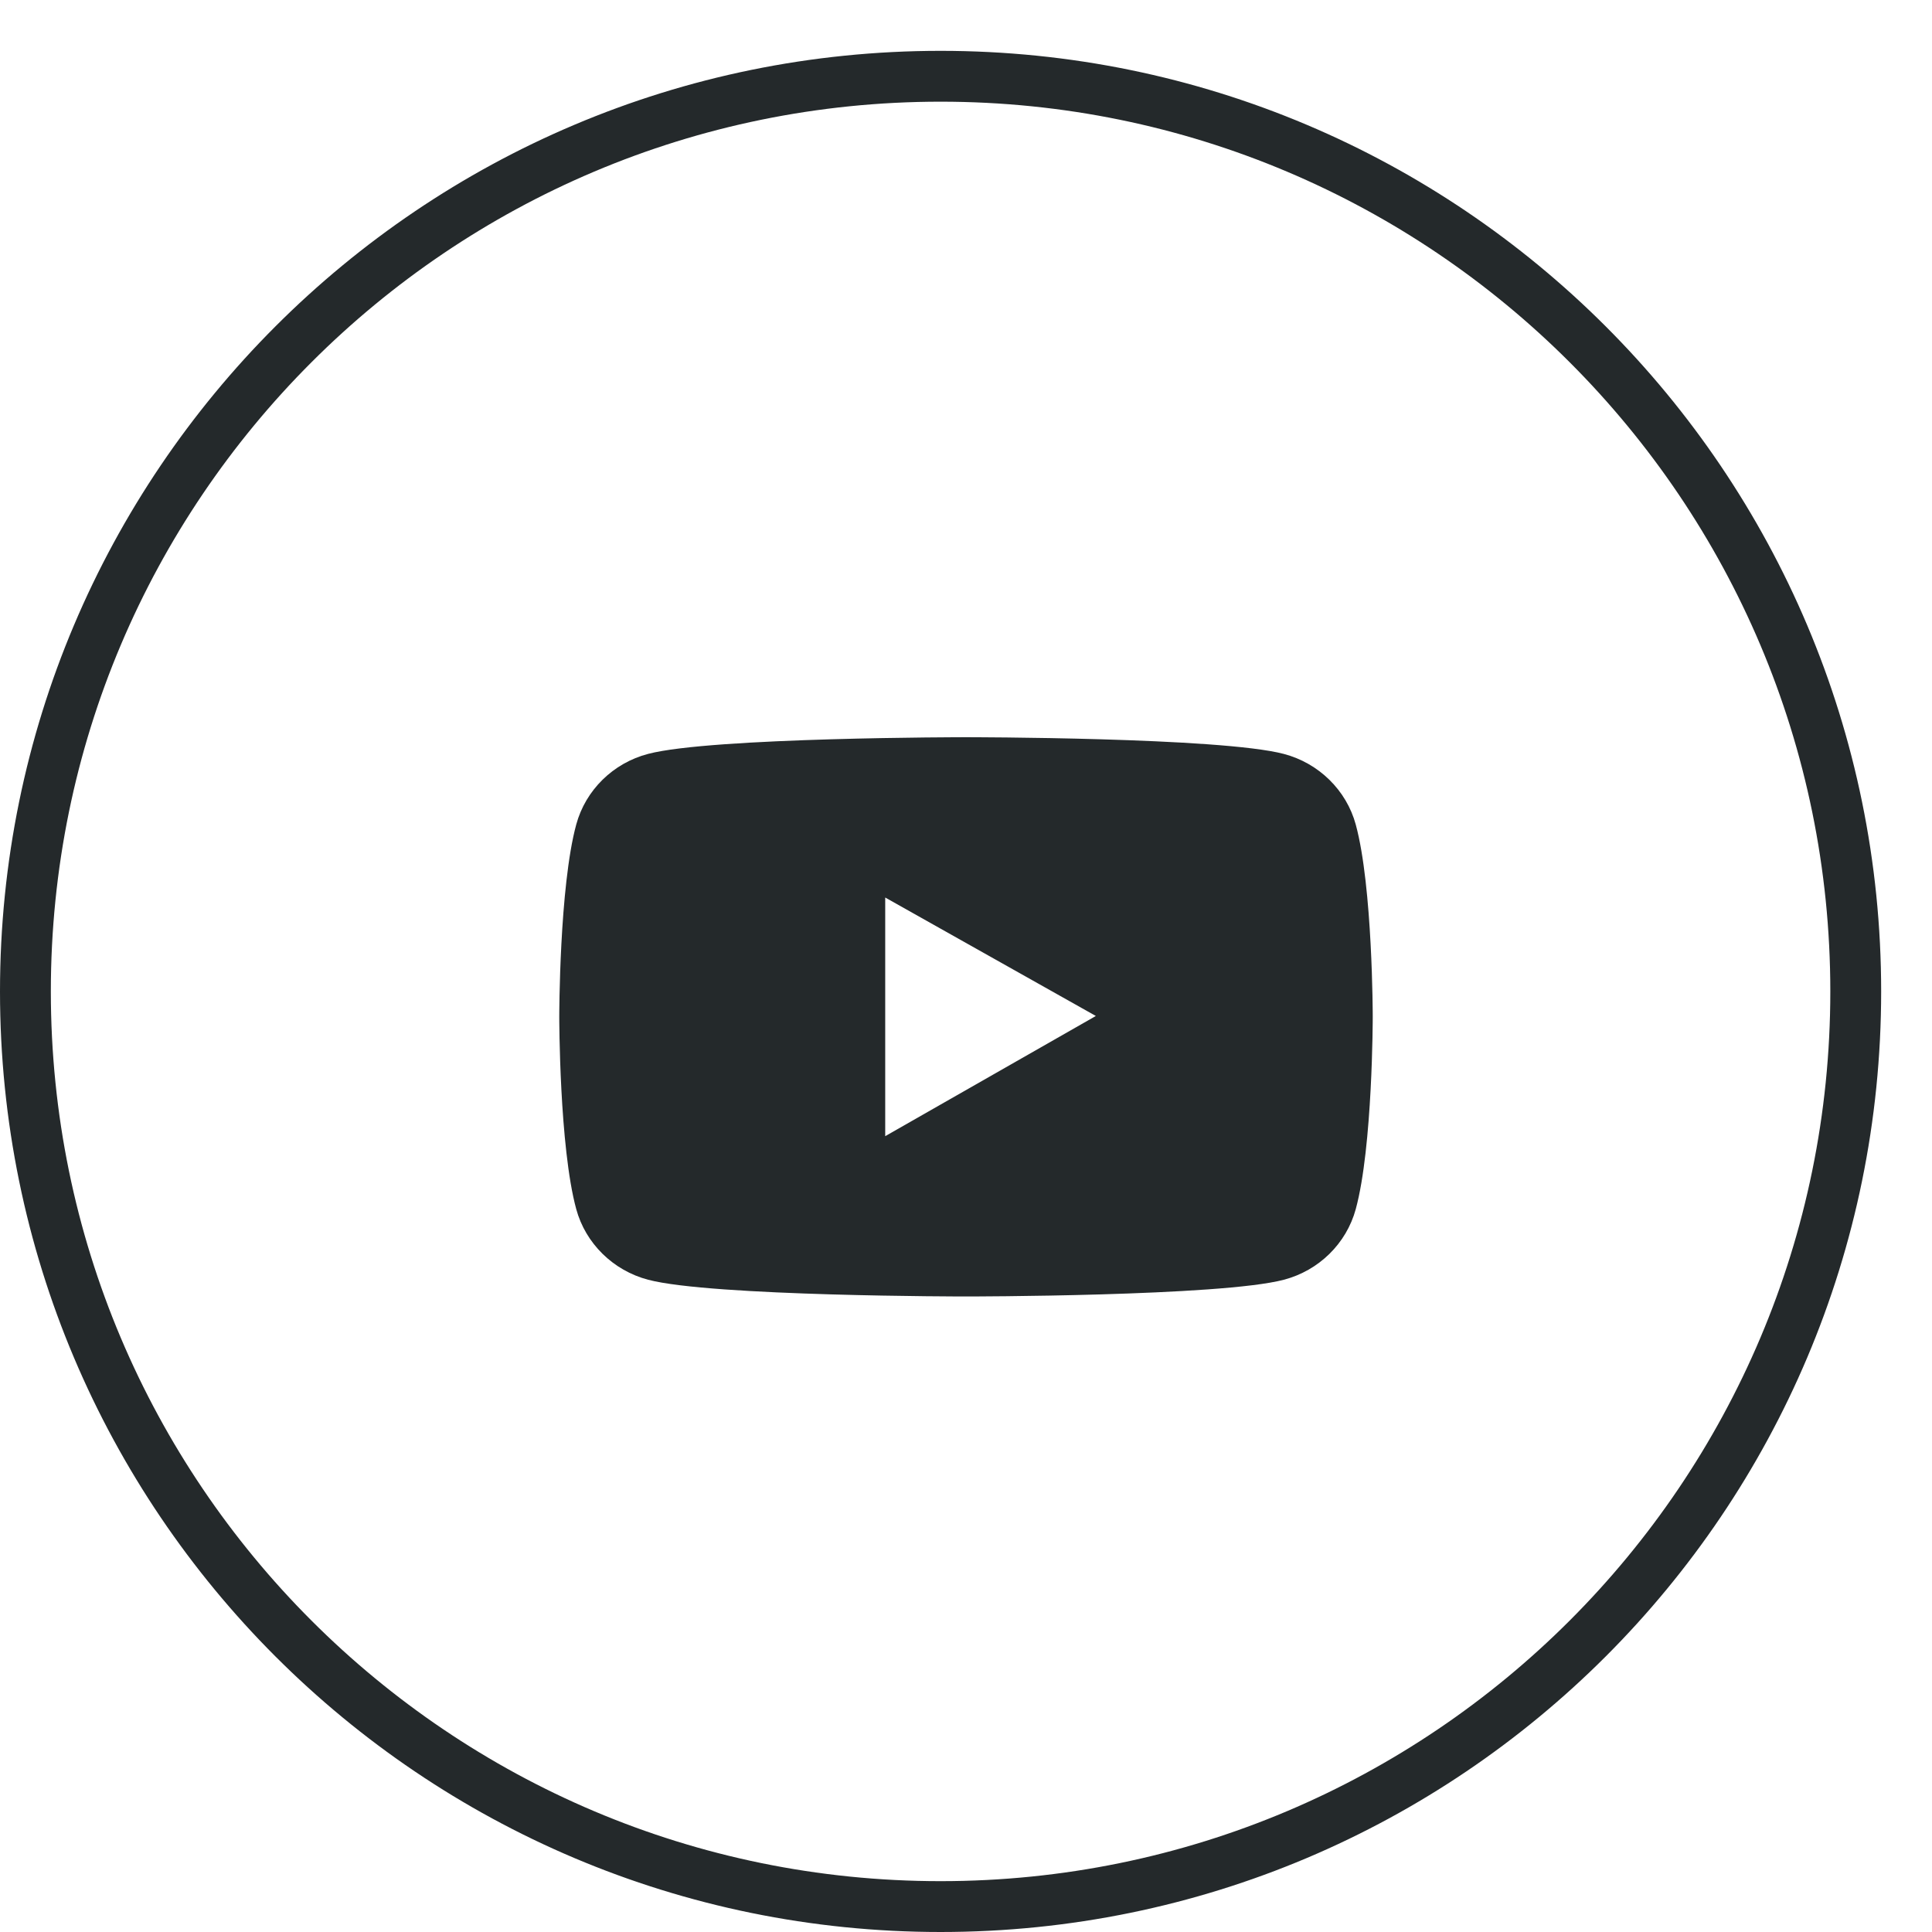 <?xml version="1.0" encoding="UTF-8"?> <svg xmlns="http://www.w3.org/2000/svg" width="38" height="38" viewBox="0 0 38 38" fill="none"> <path d="M36.5 19.5C36.5 29.441 28.441 37.5 18.5 37.5C8.559 37.5 0.5 29.441 0.5 19.5C0.5 9.559 8.559 1.5 18.5 1.5C28.441 1.5 36.5 9.559 36.5 19.5Z" stroke="#24292B"></path> <path d="M26.666 16.218C26.482 15.542 25.939 15.01 25.252 14.829C24.004 14.5 19 14.5 19 14.5C19 14.5 13.996 14.5 12.748 14.828C12.059 15.008 11.518 15.54 11.334 16.217C11 17.443 11 20 11 20C11 20 11 22.557 11.334 23.782C11.518 24.458 12.061 24.99 12.748 25.171C13.996 25.5 19 25.5 19 25.5C19 25.5 24.004 25.5 25.252 25.171C25.941 24.99 26.482 24.458 26.666 23.782C27 22.557 27 20 27 20C27 20 27 17.443 26.666 16.218ZM17.411 22.347V17.653L21.554 19.983L17.411 22.347Z" fill="#24292B"></path> </svg> 
